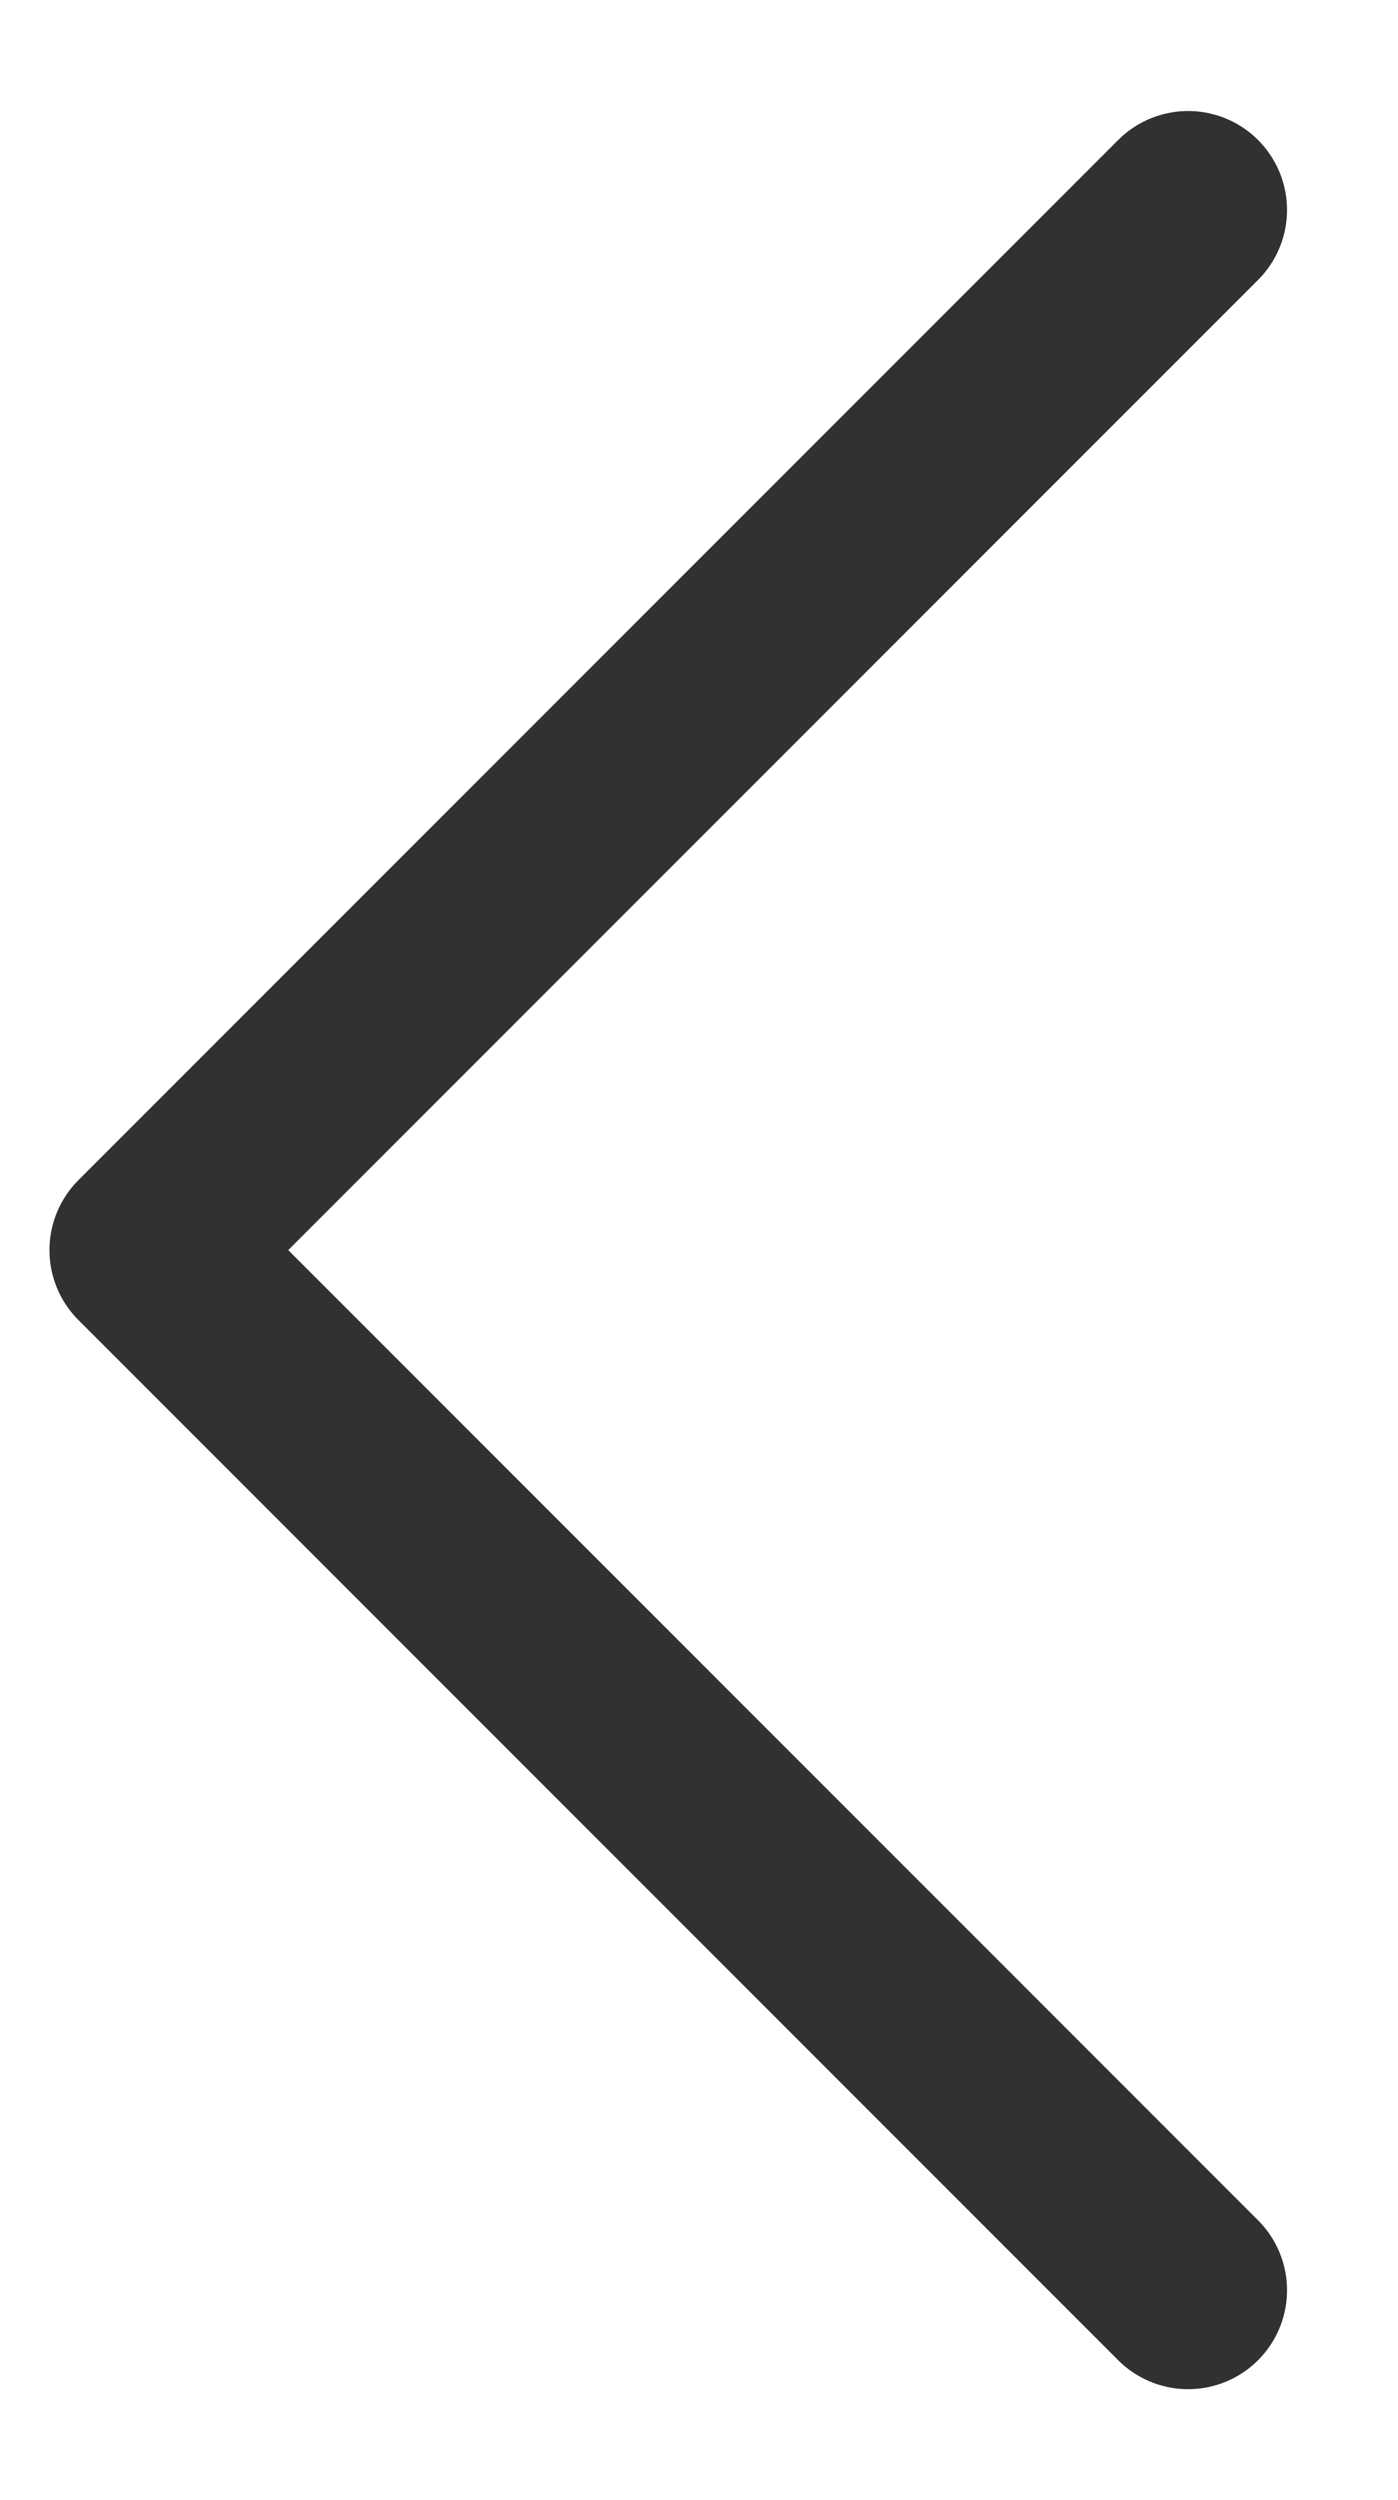 <svg xmlns="http://www.w3.org/2000/svg" viewBox="0 0 7.067 12.633">
  <defs>
    <style>
      .cls-1 {
        fill: none;
        stroke: #303133;
        stroke-linecap: round;
        stroke-linejoin: round;
        stroke-width: 1px;
      }
    </style>
  </defs>
  <g id="Lendo_Icons_Nav_Angle_Left" data-name="Lendo Icons / Nav / Angle Left" transform="translate(-535.35 198.073) rotate(-90)">
    <path id="Path_569" data-name="Path 569" class="cls-1" d="M0,5.256,5.256,0l5.256,5.256" transform="translate(186.5 536.1)"/>
  </g>
</svg>

